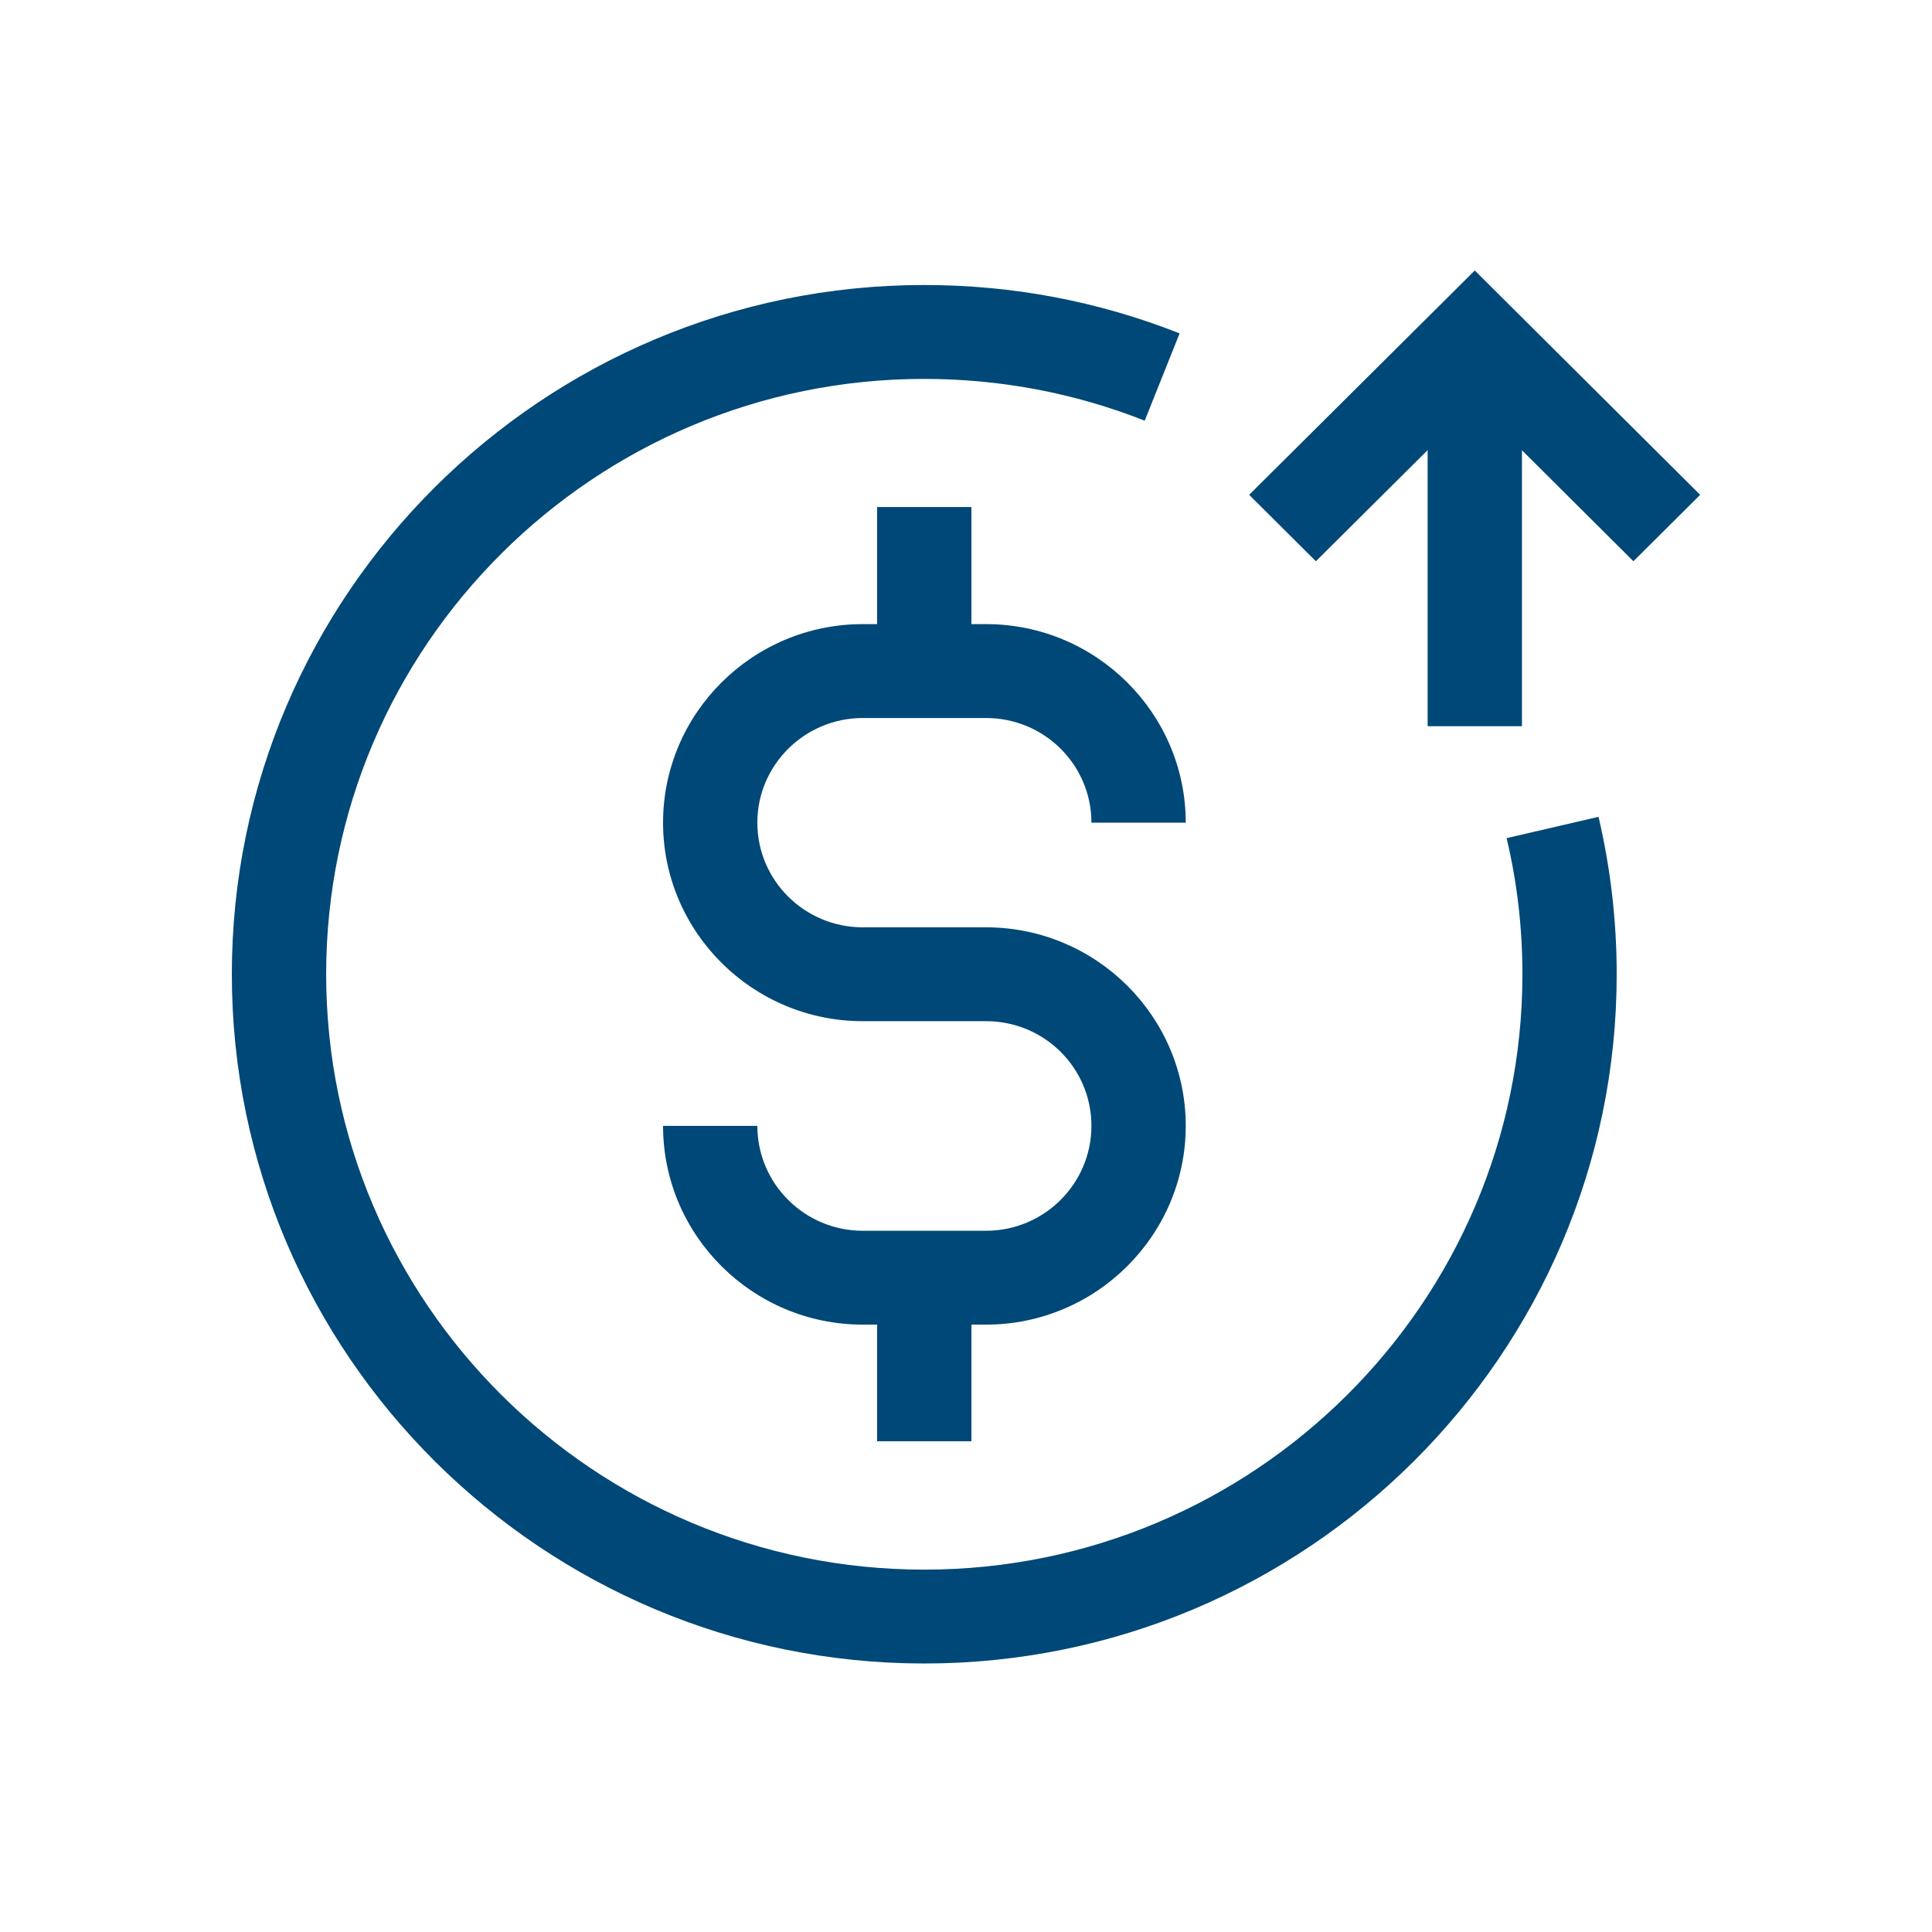 <svg width="50" height="50" viewBox="0 0 50 50" fill="none" xmlns="http://www.w3.org/2000/svg">
<g clip-path="url(#clip0_1146_5186)">
<path d="M23.92 43.051C14.042 43.051 6 35.047 6 25.214C6 15.381 14.042 7.376 23.92 7.376C26.202 7.376 28.423 7.796 30.528 8.628L29.625 10.887C27.807 10.17 25.885 9.806 23.914 9.806C15.384 9.806 8.441 16.717 8.441 25.214C8.441 33.71 15.384 40.622 23.92 40.622C32.456 40.622 39.4 33.71 39.4 25.214C39.4 24.023 39.265 22.839 38.991 21.691L41.37 21.139C41.681 22.469 41.84 23.841 41.84 25.214C41.84 35.053 33.798 43.051 23.92 43.051Z" fill="#004877"/>
<path d="M25.519 34.281H22.328C19.478 34.281 17.16 31.973 17.16 29.137H19.6C19.6 30.631 20.821 31.852 22.328 31.852H25.519C27.02 31.852 28.246 30.637 28.246 29.137C28.246 27.637 27.026 26.428 25.519 26.428H22.328C19.478 26.428 17.16 24.12 17.16 21.29C17.16 18.46 19.478 16.152 22.328 16.152H25.519C28.368 16.152 30.687 18.46 30.687 21.29H28.246C28.246 19.796 27.026 18.582 25.519 18.582H22.328C20.827 18.582 19.6 19.796 19.6 21.29C19.6 22.784 20.821 23.999 22.328 23.999H25.519C28.368 23.999 30.687 26.307 30.687 29.137C30.687 31.967 28.368 34.281 25.519 34.281Z" fill="#004877"/>
<path d="M25.14 13.122H22.7V17.355H25.14V13.122Z" fill="#004877"/>
<path d="M25.14 33.067H22.7V37.3H25.14V33.067Z" fill="#004877"/>
<path d="M34.055 14.525L32.328 12.806L38.167 7L44 12.806L42.273 14.525L38.167 10.437L34.055 14.525Z" fill="#004877"/>
<path d="M39.388 8.719H36.947V18.794H39.388V8.719Z" fill="#004877"/>
</g>
<defs>
<clipPath id="clip0_1146_5186">
<rect width="38" height="36.956" fill="white" transform="translate(6 6.522)"/>
</clipPath>
</defs>
</svg>
